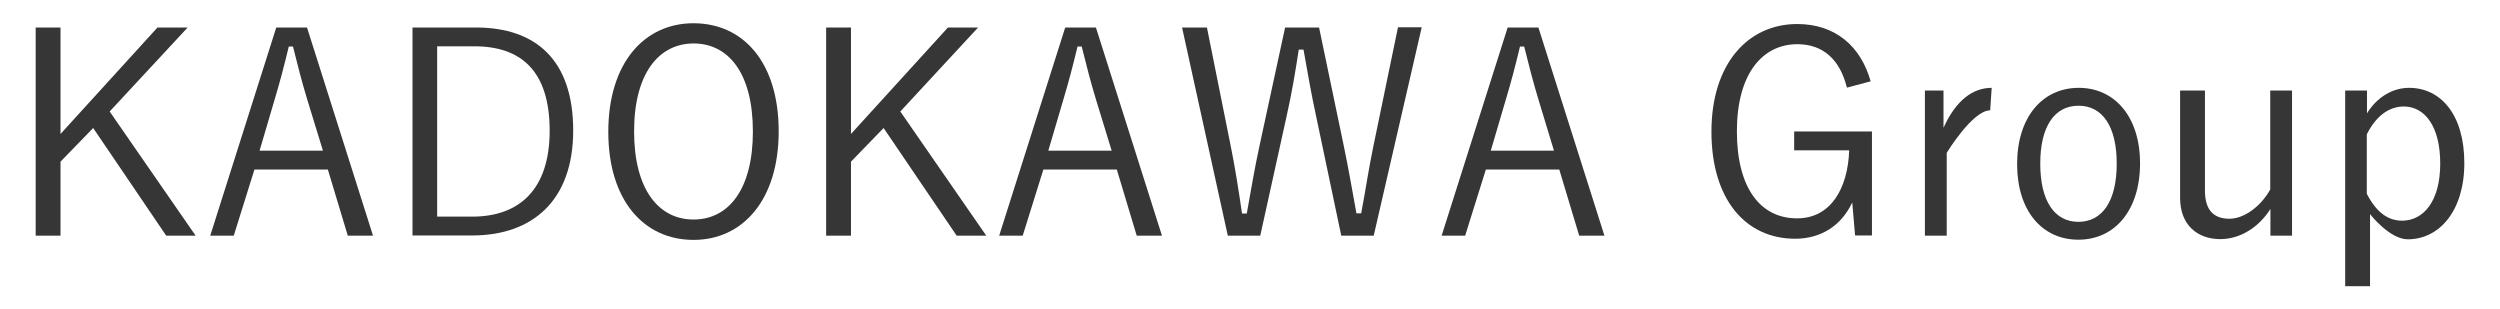 <svg width="97" height="12" viewBox="0 0 97 12" fill="none" xmlns="http://www.w3.org/2000/svg">
<path d="M4.255 4.326L7.59 9.144H6.449L3.615 4.967L2.348 6.272V9.144H1.384V1.067H2.348V5.198L6.11 1.067H7.281L4.255 4.326Z" fill="#363636"/>
<path d="M14.473 9.144H13.494L12.721 6.578H9.872L9.07 9.144H8.157L10.719 1.067H11.912L14.473 9.144ZM11.926 3.878C11.72 3.2 11.558 2.573 11.367 1.805H11.205C11.021 2.573 10.859 3.185 10.653 3.871L10.071 5.847H12.53L11.926 3.878Z" fill="#363636"/>
<path d="M18.464 1.067C20.812 1.067 22.24 2.349 22.24 5.064C22.24 7.779 20.665 9.136 18.316 9.136H16.005V1.067H18.464ZM16.962 8.405H18.324C20.12 8.405 21.327 7.383 21.327 5.071C21.327 2.759 20.223 1.797 18.412 1.797H16.962V8.405Z" fill="#363636"/>
<path d="M30.213 5.094C30.213 7.756 28.822 9.308 26.908 9.308C24.986 9.308 23.602 7.779 23.602 5.116C23.602 2.439 25.001 0.902 26.908 0.902C28.836 0.902 30.213 2.416 30.213 5.094ZM24.603 5.101C24.603 7.339 25.546 8.517 26.908 8.517C28.277 8.517 29.212 7.339 29.212 5.101C29.212 2.856 28.277 1.686 26.908 1.686C25.553 1.693 24.603 2.856 24.603 5.101Z" fill="#363636"/>
<path d="M34.932 4.326L38.267 9.144H37.119L34.284 4.967L33.018 6.272V9.144H32.054V1.067H33.018V5.198L36.78 1.067H37.95L34.932 4.326Z" fill="#363636"/>
<path d="M45.084 9.144H44.105L43.332 6.578H40.483L39.681 9.144H38.768L41.33 1.067H42.522L45.084 9.144ZM42.529 3.878C42.323 3.2 42.161 2.573 41.97 1.805H41.808C41.624 2.573 41.462 3.185 41.256 3.871L40.674 5.847H43.133L42.529 3.878Z" fill="#363636"/>
<path d="M53.3 9.144H52.041L51.077 4.564C50.87 3.61 50.738 2.834 50.576 1.924H50.392C50.252 2.834 50.12 3.625 49.913 4.542L48.898 9.144H47.639L45.864 1.067H46.829L47.742 5.616C47.926 6.518 48.058 7.383 48.191 8.286H48.375C48.537 7.391 48.677 6.533 48.868 5.661L49.862 1.067H51.18L52.151 5.72C52.328 6.578 52.453 7.309 52.63 8.278H52.814C52.998 7.309 53.094 6.6 53.285 5.683L54.242 1.059H55.163L53.3 9.144Z" fill="#363636"/>
<path d="M62.252 9.144H61.273L60.5 6.578H57.651L56.848 9.144H55.935L58.497 1.067H59.69L62.252 9.144ZM59.697 3.878C59.491 3.2 59.329 2.573 59.138 1.805H58.976C58.792 2.573 58.63 3.185 58.424 3.871L57.842 5.847H60.294L59.697 3.878Z" fill="#363636"/>
<path d="M71.66 3.401C71.395 2.319 70.74 1.715 69.739 1.715C68.37 1.715 67.391 2.879 67.391 5.094C67.391 7.294 68.303 8.472 69.724 8.472C71.049 8.472 71.697 7.294 71.749 5.832H69.614V5.101H72.632V9.136H71.977L71.867 7.853C71.447 8.756 70.652 9.263 69.651 9.263C67.744 9.263 66.404 7.756 66.404 5.109C66.404 2.461 67.832 0.932 69.732 0.932C71.226 0.932 72.205 1.812 72.581 3.155L71.66 3.401Z" fill="#363636"/>
<path d="M77.219 4.281C76.534 4.281 75.533 5.929 75.533 5.929V9.144H74.686V3.513H75.408V4.96C75.894 3.878 76.556 3.408 77.278 3.408L77.219 4.281Z" fill="#363636"/>
<path d="M83.034 6.339C83.034 8.159 82.055 9.3 80.642 9.3C79.228 9.3 78.264 8.174 78.264 6.369C78.264 4.549 79.243 3.408 80.657 3.408C82.041 3.408 83.034 4.52 83.034 6.339ZM79.162 6.347C79.162 7.801 79.714 8.607 80.642 8.607C81.562 8.607 82.129 7.816 82.129 6.347C82.129 4.907 81.577 4.102 80.649 4.102C79.714 4.102 79.162 4.907 79.162 6.347Z" fill="#363636"/>
<path d="M88.939 9.144H88.092V8.107C87.643 8.823 86.914 9.278 86.149 9.278C85.272 9.278 84.588 8.741 84.588 7.682V3.513H85.552V7.398C85.552 8.167 85.906 8.487 86.502 8.487C87.061 8.487 87.709 8.025 88.085 7.354V3.513H88.931V9.144H88.939Z" fill="#363636"/>
<path d="M91.832 4.408C92.23 3.759 92.841 3.408 93.474 3.408C94.703 3.408 95.616 4.452 95.616 6.324C95.616 8.196 94.637 9.285 93.422 9.285C92.715 9.285 91.957 8.308 91.957 8.308V11.105H90.993V3.513H91.839V4.408H91.832ZM91.832 7.518C92.2 8.234 92.649 8.562 93.201 8.562C94.026 8.562 94.681 7.816 94.681 6.347C94.681 4.885 94.07 4.132 93.267 4.132C92.715 4.132 92.2 4.475 91.832 5.213V7.518Z" fill="#363636"/>
</svg>